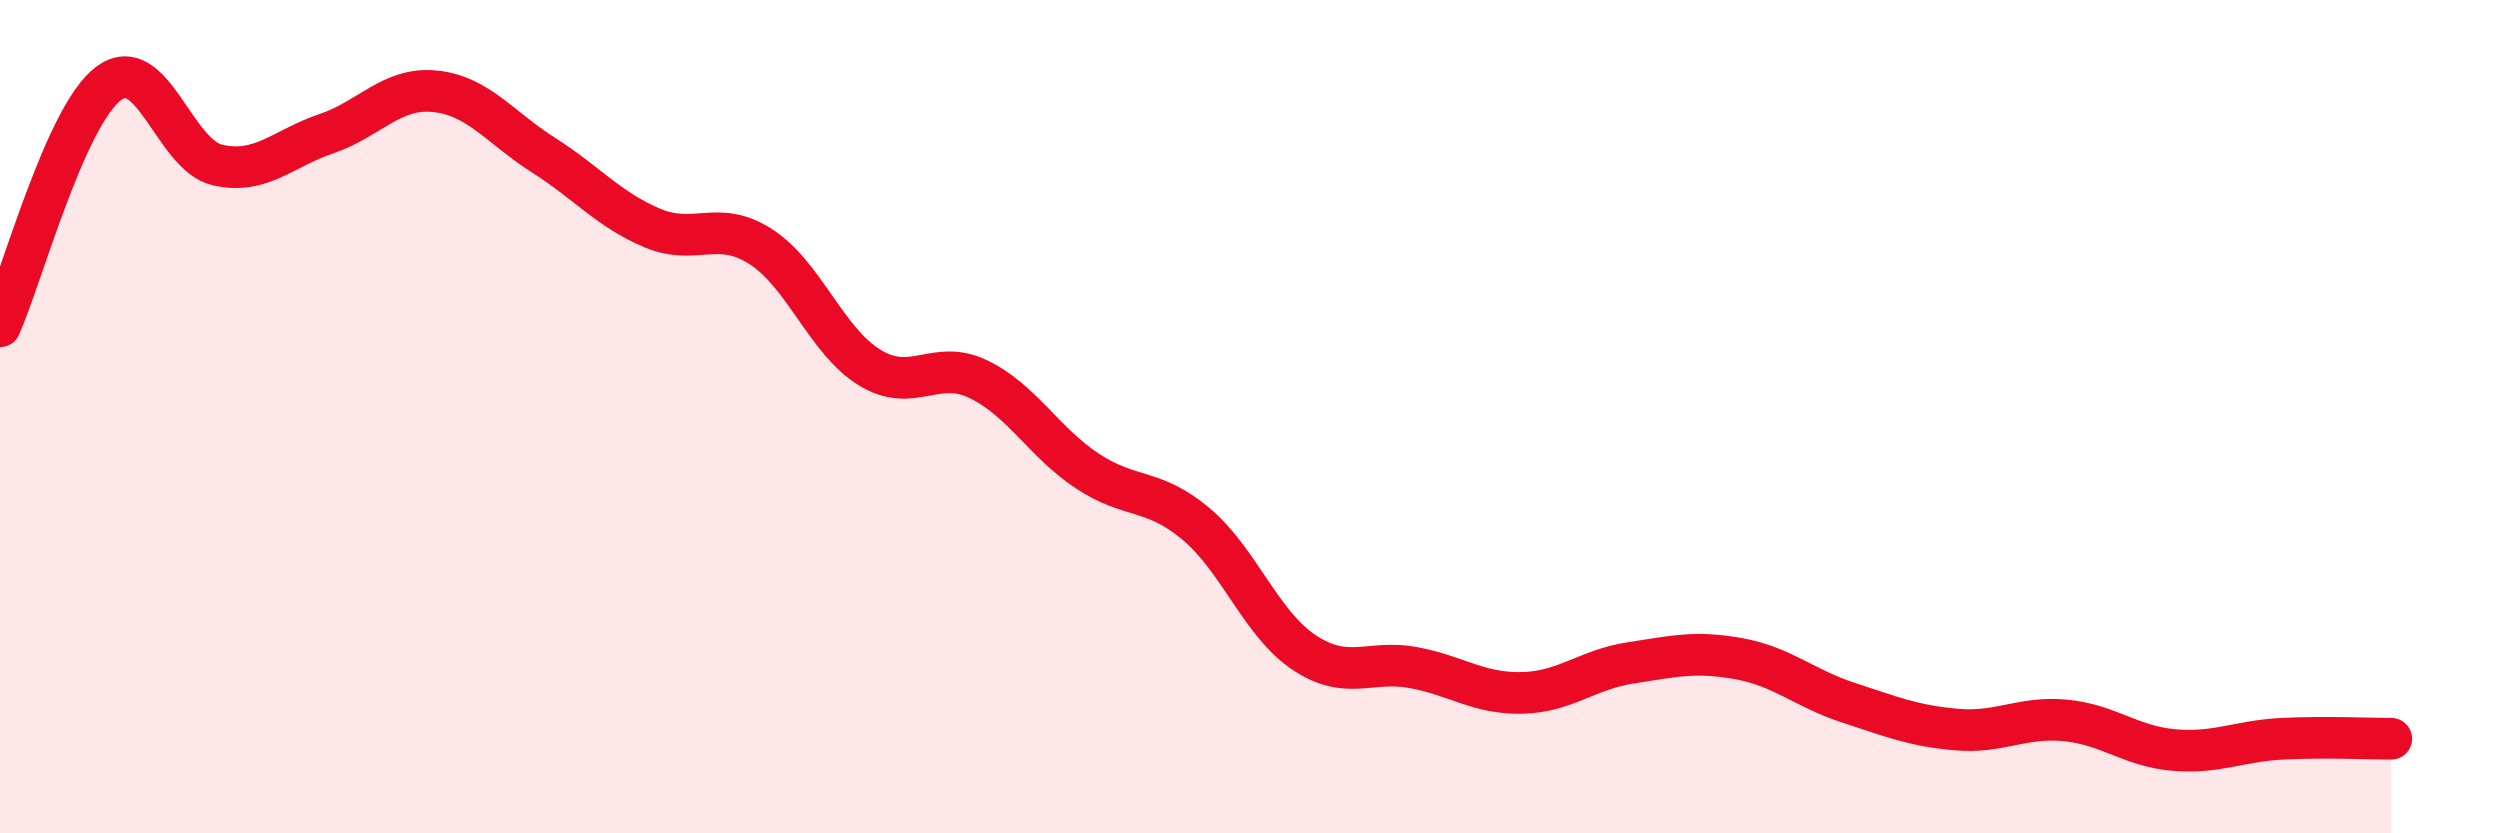 
    <svg width="60" height="20" viewBox="0 0 60 20" xmlns="http://www.w3.org/2000/svg">
      <path
        d="M 0,7.83 C 0.52,6.66 1.57,2.77 2.61,2 C 3.65,1.23 4.18,3.72 5.22,3.96 C 6.26,4.2 6.79,3.56 7.83,3.21 C 8.87,2.86 9.39,2.09 10.43,2.19 C 11.47,2.29 12,3.06 13.04,3.72 C 14.08,4.38 14.61,5.03 15.65,5.47 C 16.69,5.91 17.22,5.25 18.26,5.92 C 19.3,6.59 19.83,8.18 20.87,8.82 C 21.91,9.46 22.44,8.6 23.48,9.1 C 24.52,9.6 25.05,10.61 26.09,11.3 C 27.13,11.99 27.66,11.7 28.7,12.57 C 29.74,13.44 30.26,14.97 31.3,15.66 C 32.34,16.35 32.87,15.83 33.91,16.02 C 34.95,16.21 35.48,16.65 36.52,16.63 C 37.56,16.61 38.09,16.07 39.13,15.91 C 40.17,15.75 40.7,15.62 41.74,15.81 C 42.78,16 43.31,16.52 44.35,16.86 C 45.39,17.2 45.92,17.42 46.96,17.51 C 48,17.6 48.53,17.19 49.57,17.29 C 50.61,17.39 51.13,17.91 52.17,18 C 53.21,18.09 53.74,17.78 54.78,17.73 C 55.82,17.68 56.87,17.73 57.39,17.73L57.39 20L0 20Z"
        fill="#EB0A25"
        opacity="0.1"
        stroke-linecap="round"
        stroke-linejoin="round"
      />
      <path
        d="M 0,7.83 C 0.52,6.66 1.57,2.77 2.61,2 C 3.65,1.23 4.18,3.72 5.22,3.96 C 6.26,4.2 6.79,3.56 7.83,3.21 C 8.87,2.86 9.39,2.09 10.43,2.19 C 11.47,2.29 12,3.06 13.04,3.72 C 14.08,4.38 14.61,5.03 15.65,5.47 C 16.69,5.91 17.22,5.25 18.26,5.92 C 19.3,6.59 19.83,8.18 20.87,8.82 C 21.91,9.46 22.44,8.6 23.48,9.1 C 24.52,9.6 25.05,10.61 26.09,11.3 C 27.13,11.99 27.66,11.7 28.7,12.57 C 29.74,13.44 30.26,14.97 31.3,15.66 C 32.34,16.35 32.87,15.83 33.91,16.02 C 34.95,16.21 35.48,16.65 36.52,16.63 C 37.56,16.61 38.09,16.07 39.13,15.91 C 40.17,15.75 40.7,15.62 41.74,15.81 C 42.78,16 43.31,16.52 44.35,16.86 C 45.39,17.2 45.92,17.42 46.96,17.51 C 48,17.6 48.53,17.19 49.57,17.29 C 50.61,17.39 51.13,17.91 52.17,18 C 53.21,18.09 53.74,17.78 54.78,17.73 C 55.82,17.68 56.87,17.73 57.39,17.73"
        stroke="#EB0A25"
        stroke-width="1"
        fill="none"
        stroke-linecap="round"
        stroke-linejoin="round"
      />
    </svg>
  